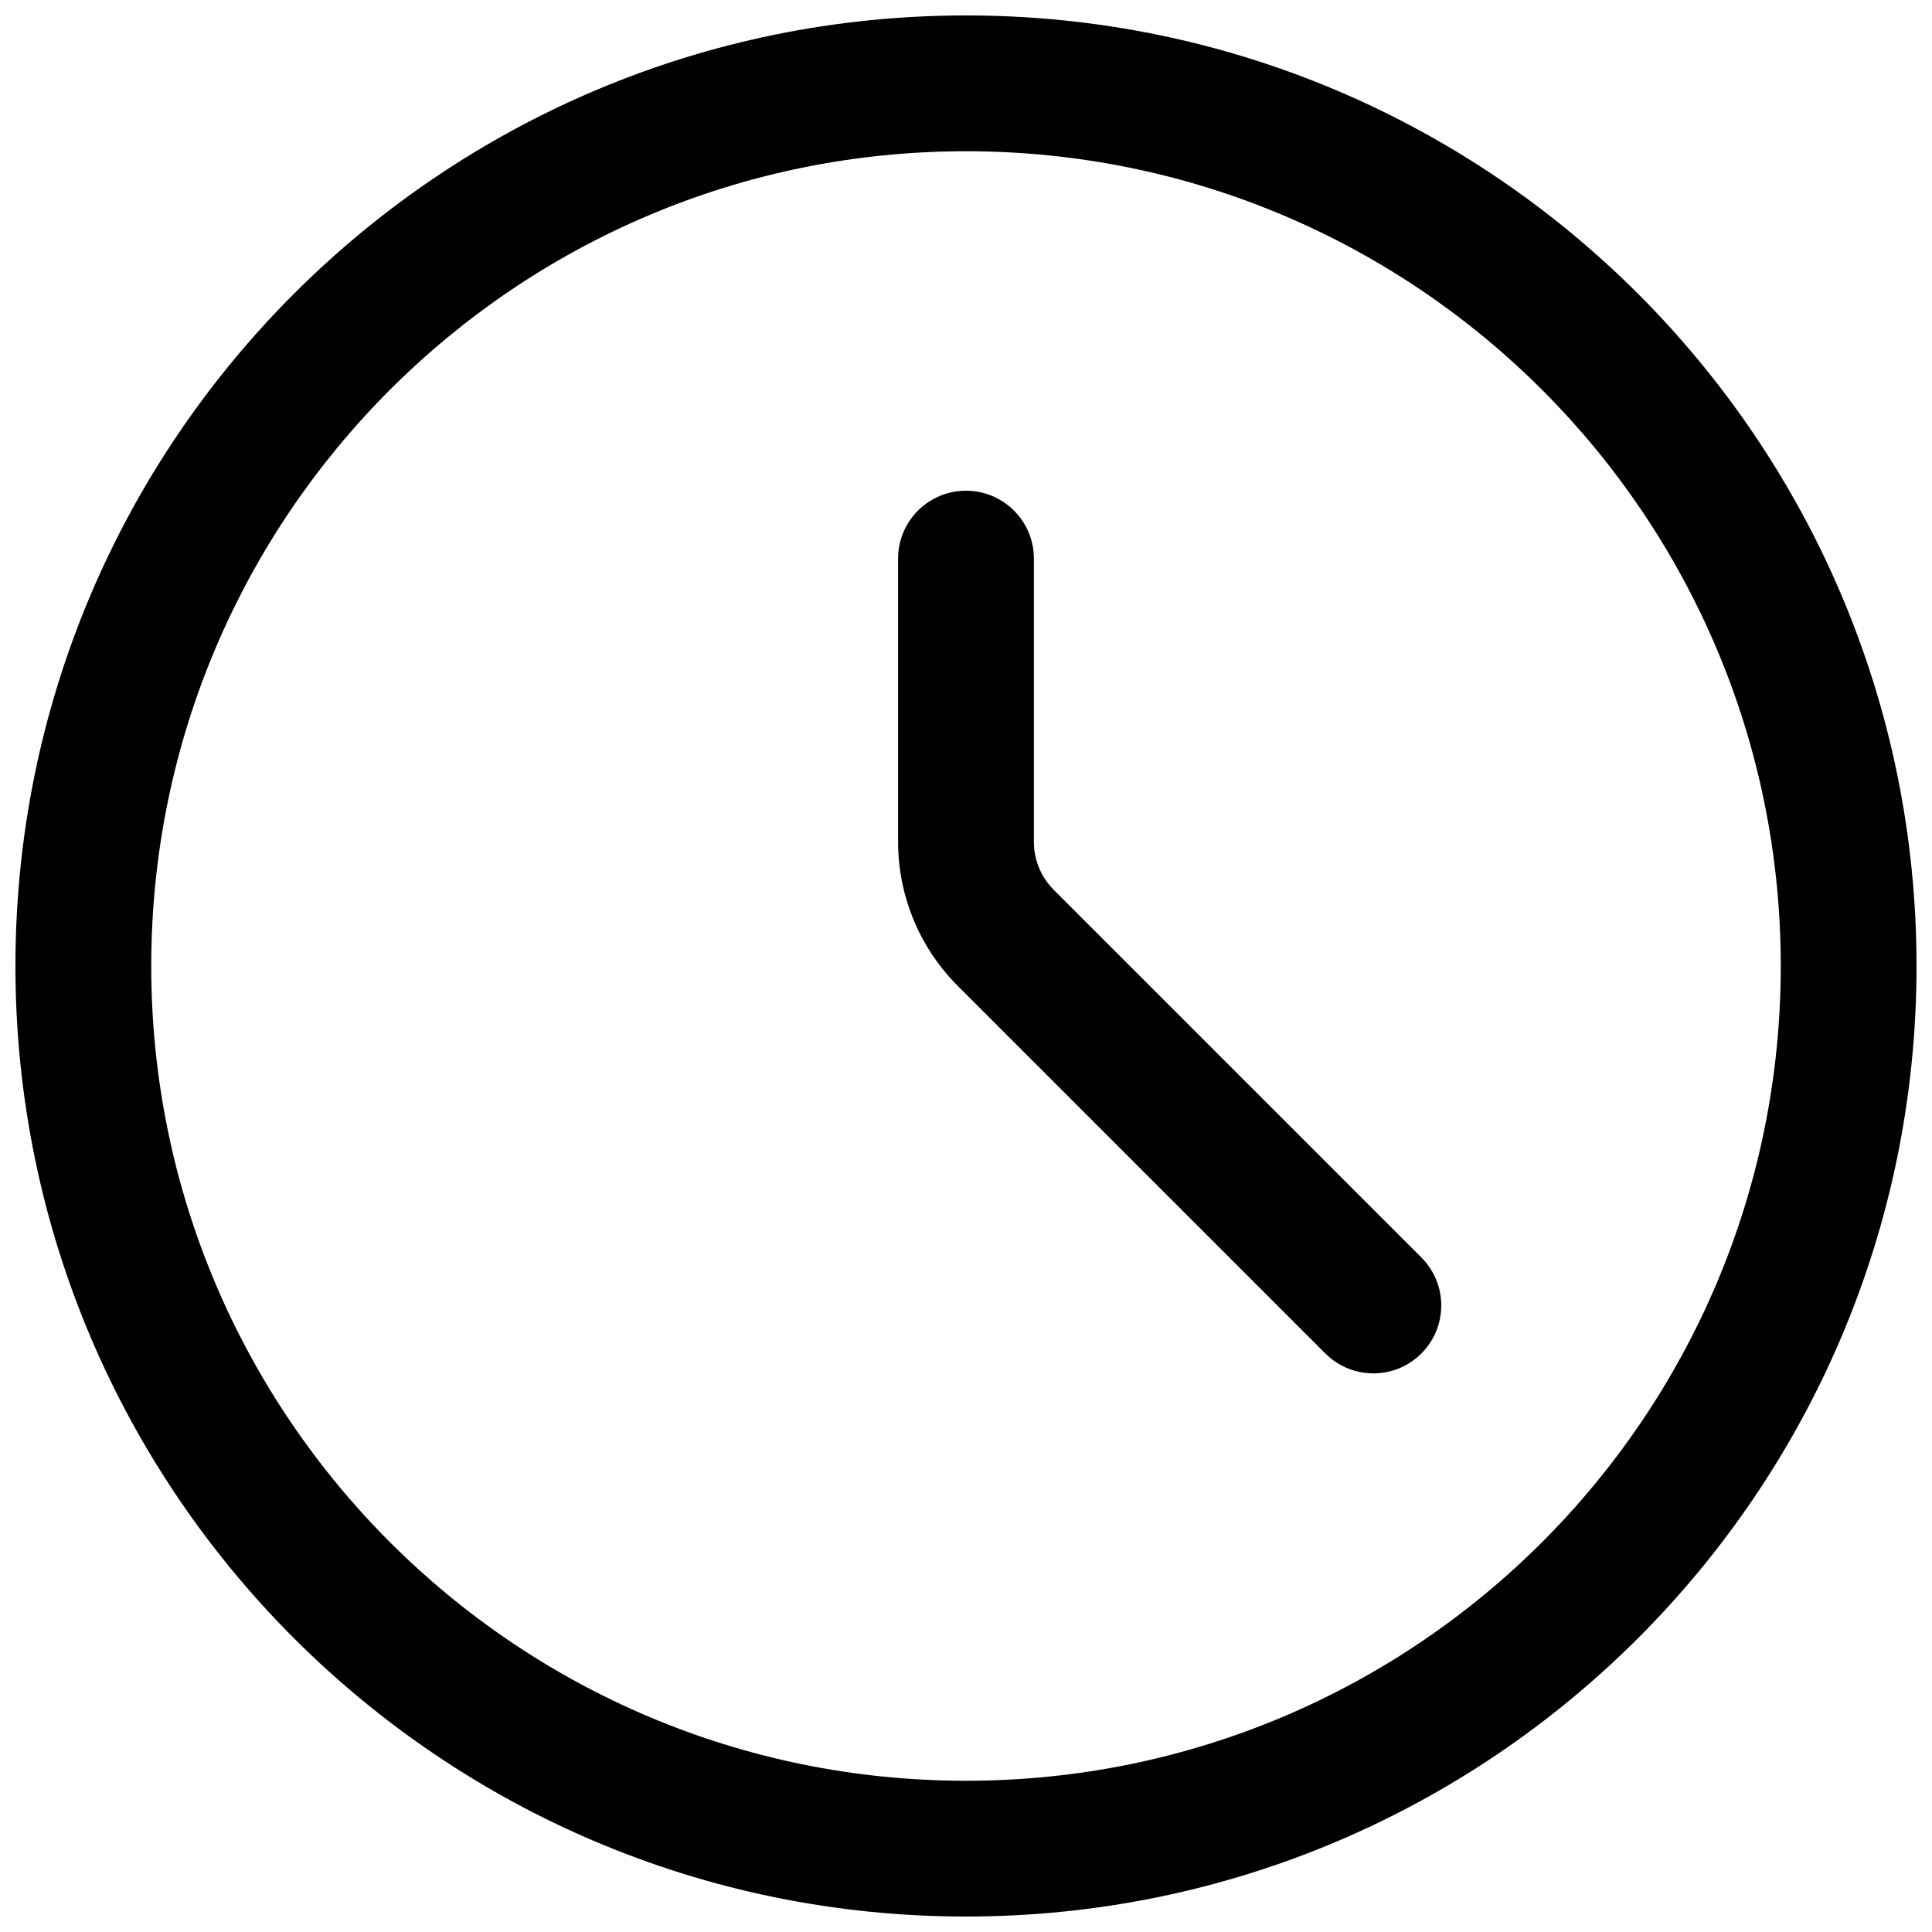 <?xml version="1.0" encoding="UTF-8"?>
<!-- Uploaded to: ICON Repo, www.svgrepo.com, Generator: ICON Repo Mixer Tools -->
<svg width="800px" height="800px" version="1.1" viewBox="144 144 512 512" xmlns="http://www.w3.org/2000/svg">
 <defs>
  <clipPath id="a">
   <path d="m148.09 148.09h503.81v503.81h-503.81z"/>
  </clipPath>
 </defs>
 <g clip-path="url(#a)">
  <path d="m400 651.9c139.12 0 251.9-112.78 251.9-251.9 0-139.12-112.78-251.91-251.9-251.91-139.12 0-251.91 112.78-251.91 251.91 0 139.12 112.78 251.9 251.91 251.9zm215.92-251.9c0 119.25-96.672 215.92-215.92 215.92-119.25 0-215.92-96.672-215.92-215.92 0-119.25 96.668-215.92 215.92-215.92 119.25 0 215.92 96.668 215.92 215.92zm-197.93-107.96c0-9.938-8.055-17.992-17.992-17.992s-17.996 8.055-17.996 17.992v75.062c0 14.312 5.688 28.043 15.812 38.168l97.418 97.418c7.027 7.027 18.422 7.027 25.445 0 7.027-7.027 7.027-18.418 0-25.445l-97.418-97.418c-3.375-3.379-5.269-7.953-5.269-12.723z" fill-rule="evenodd"/>
 </g>
</svg>